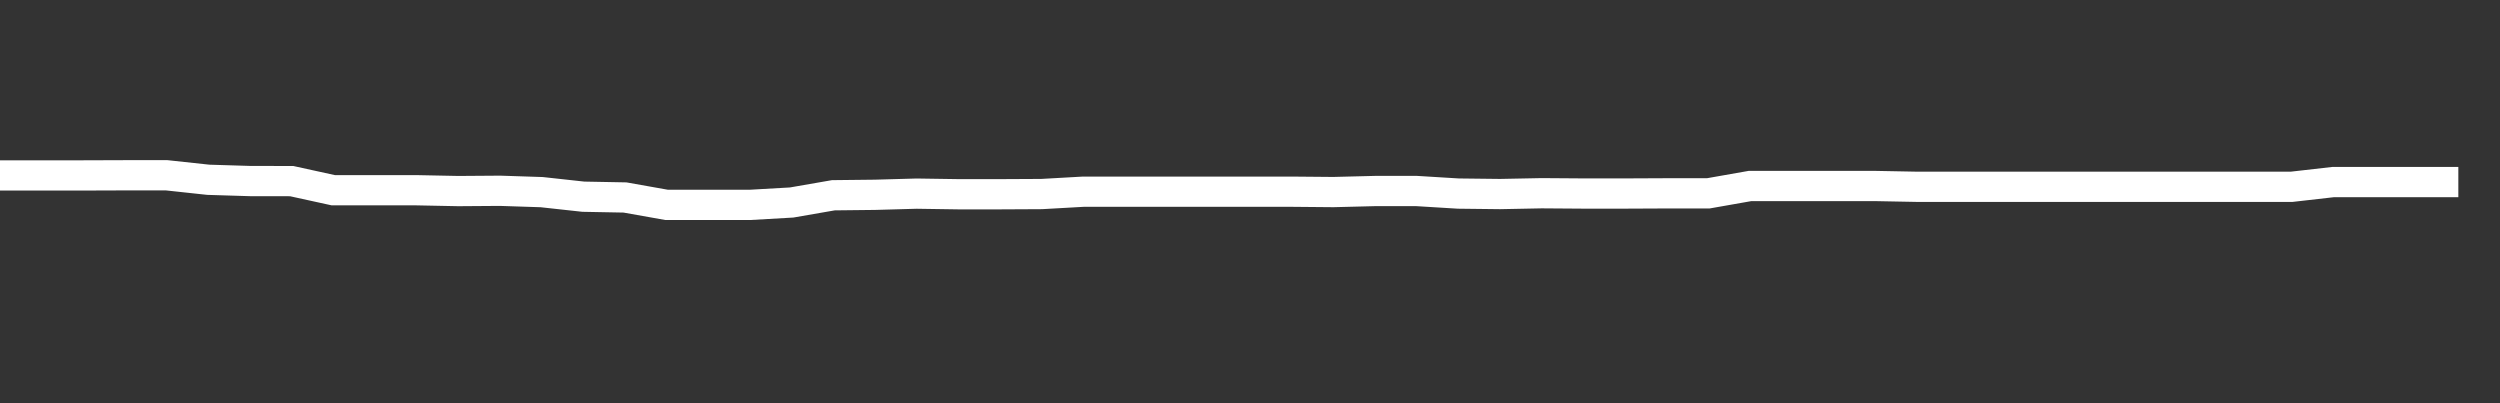 <svg xmlns="http://www.w3.org/2000/svg" width="248" height="40" viewBox="0 0 248 40" shape-rendering="auto"><rect x="0" y="0" width="248" height="40" fill="#333333" stroke="none"/><polyline points="0, 17.402 4.133, 17.402 8.267, 17.402 12.4, 17.388 16.533, 17.388 20.667, 17.834 24.8, 17.96 28.933, 17.967 33.067, 18.872 37.2, 18.872 41.333, 18.872 45.467, 18.955 49.6, 18.925 53.733, 19.06 57.867, 19.512 62, 19.59 66.133, 20.324 70.267, 20.324 74.4, 20.324 78.533, 20.088 82.667, 19.37 86.8, 19.324 90.933, 19.208 95.067, 19.27 99.2, 19.27 103.333, 19.249 107.467, 19.016 111.6, 19.016 115.733, 19.016 119.867, 19.016 124, 19.016 128.133, 19.016 132.267, 19.053 136.4, 18.949 140.533, 18.949 144.667, 19.202 148.8, 19.25 152.933, 19.168 157.067, 19.198 161.2, 19.198 165.333, 19.179 169.467, 19.179 173.6, 18.451 177.733, 18.451 181.867, 18.451 186, 18.451 190.133, 18.53 194.267, 18.53 198.4, 18.53 202.533, 18.53 206.667, 18.53 210.8, 18.53 214.933, 18.53 219.067, 18.53 223.2, 18.53 227.333, 18.53 231.467, 18.059 235.6, 18.059 239.733, 18.059 243.867, 18.059 248" stroke="#fff" stroke-width="3" stroke-opacity="1" fill="none" fill-opacity="0"></polyline></svg>